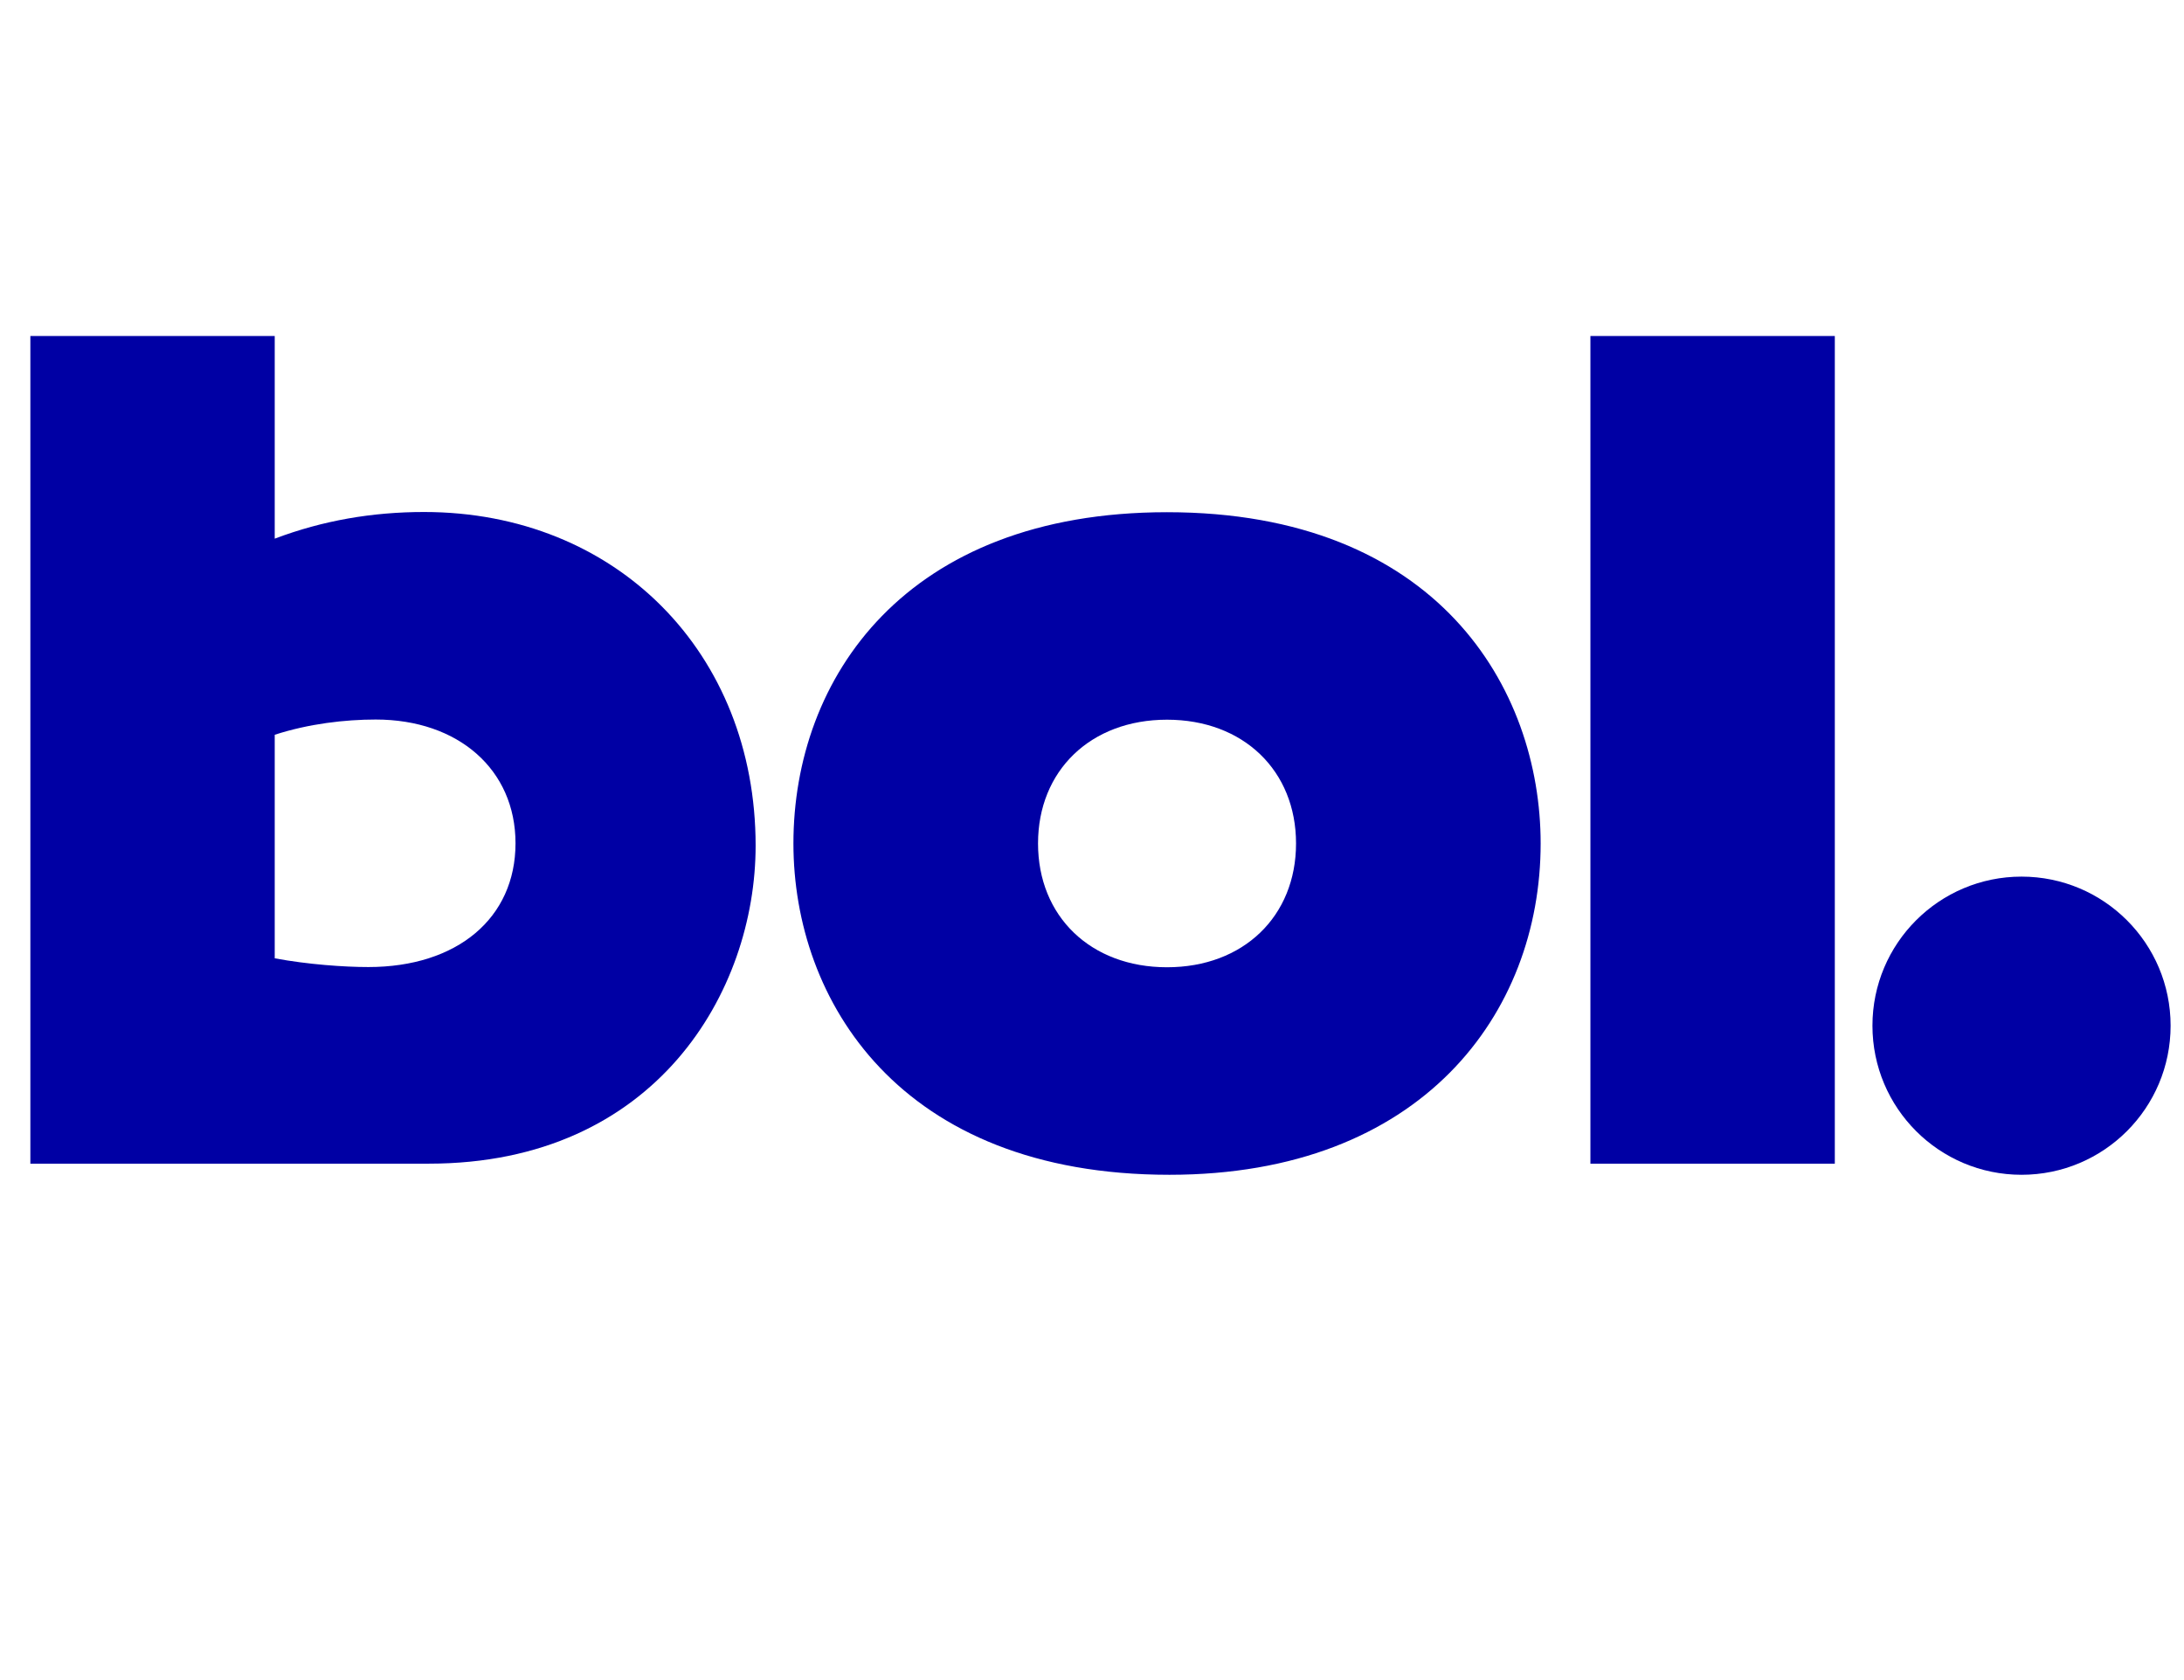<svg width="52" height="40" viewBox="0 0 52 40" fill="none" xmlns="http://www.w3.org/2000/svg">
<g clip-path="url(#clip0_2544_2561)">
<path d="M27.786 23.029C29.605 23.029 30.858 21.816 30.858 20.082C30.858 18.349 29.605 17.135 27.786 17.135C25.967 17.135 24.715 18.349 24.715 20.082C24.715 21.816 25.967 23.029 27.786 23.029ZM27.786 12.195C34.222 12.195 36.682 16.384 36.682 20.082C36.682 24.127 33.85 27.97 27.843 27.97C21.408 27.97 18.891 23.809 18.891 20.082C18.891 16.153 21.551 12.195 27.786 12.195Z" fill="#0000A4"/>
<path d="M37.867 8H43.686V27.705H37.867V8Z" fill="#0000A4"/>
<path d="M51.681 24.42C51.681 22.46 50.092 20.871 48.132 20.871C46.171 20.871 44.582 22.46 44.582 24.42C44.582 26.381 46.171 27.97 48.132 27.97C50.092 27.97 51.681 26.381 51.681 24.42Z" fill="#0000A4"/>
<path d="M6.541 22.816C7.323 22.962 8.192 23.024 8.771 23.024C10.884 23.024 12.274 21.861 12.274 20.077C12.274 18.323 10.913 17.131 8.945 17.131C8.221 17.131 7.352 17.23 6.541 17.494V22.816ZM0.723 8H6.541V12.825C7.685 12.392 8.866 12.19 10.096 12.19C14.673 12.19 17.991 15.541 17.991 20.135C17.991 23.602 15.617 27.705 10.211 27.705H0.723V8Z" fill="#0000A4"/>
</g>
<defs>
<clipPath id="clip0_2544_2561">
<rect width="50.966" height="20" fill="white" transform="translate(0.723 8)"/>
</clipPath>
</defs>
</svg>
